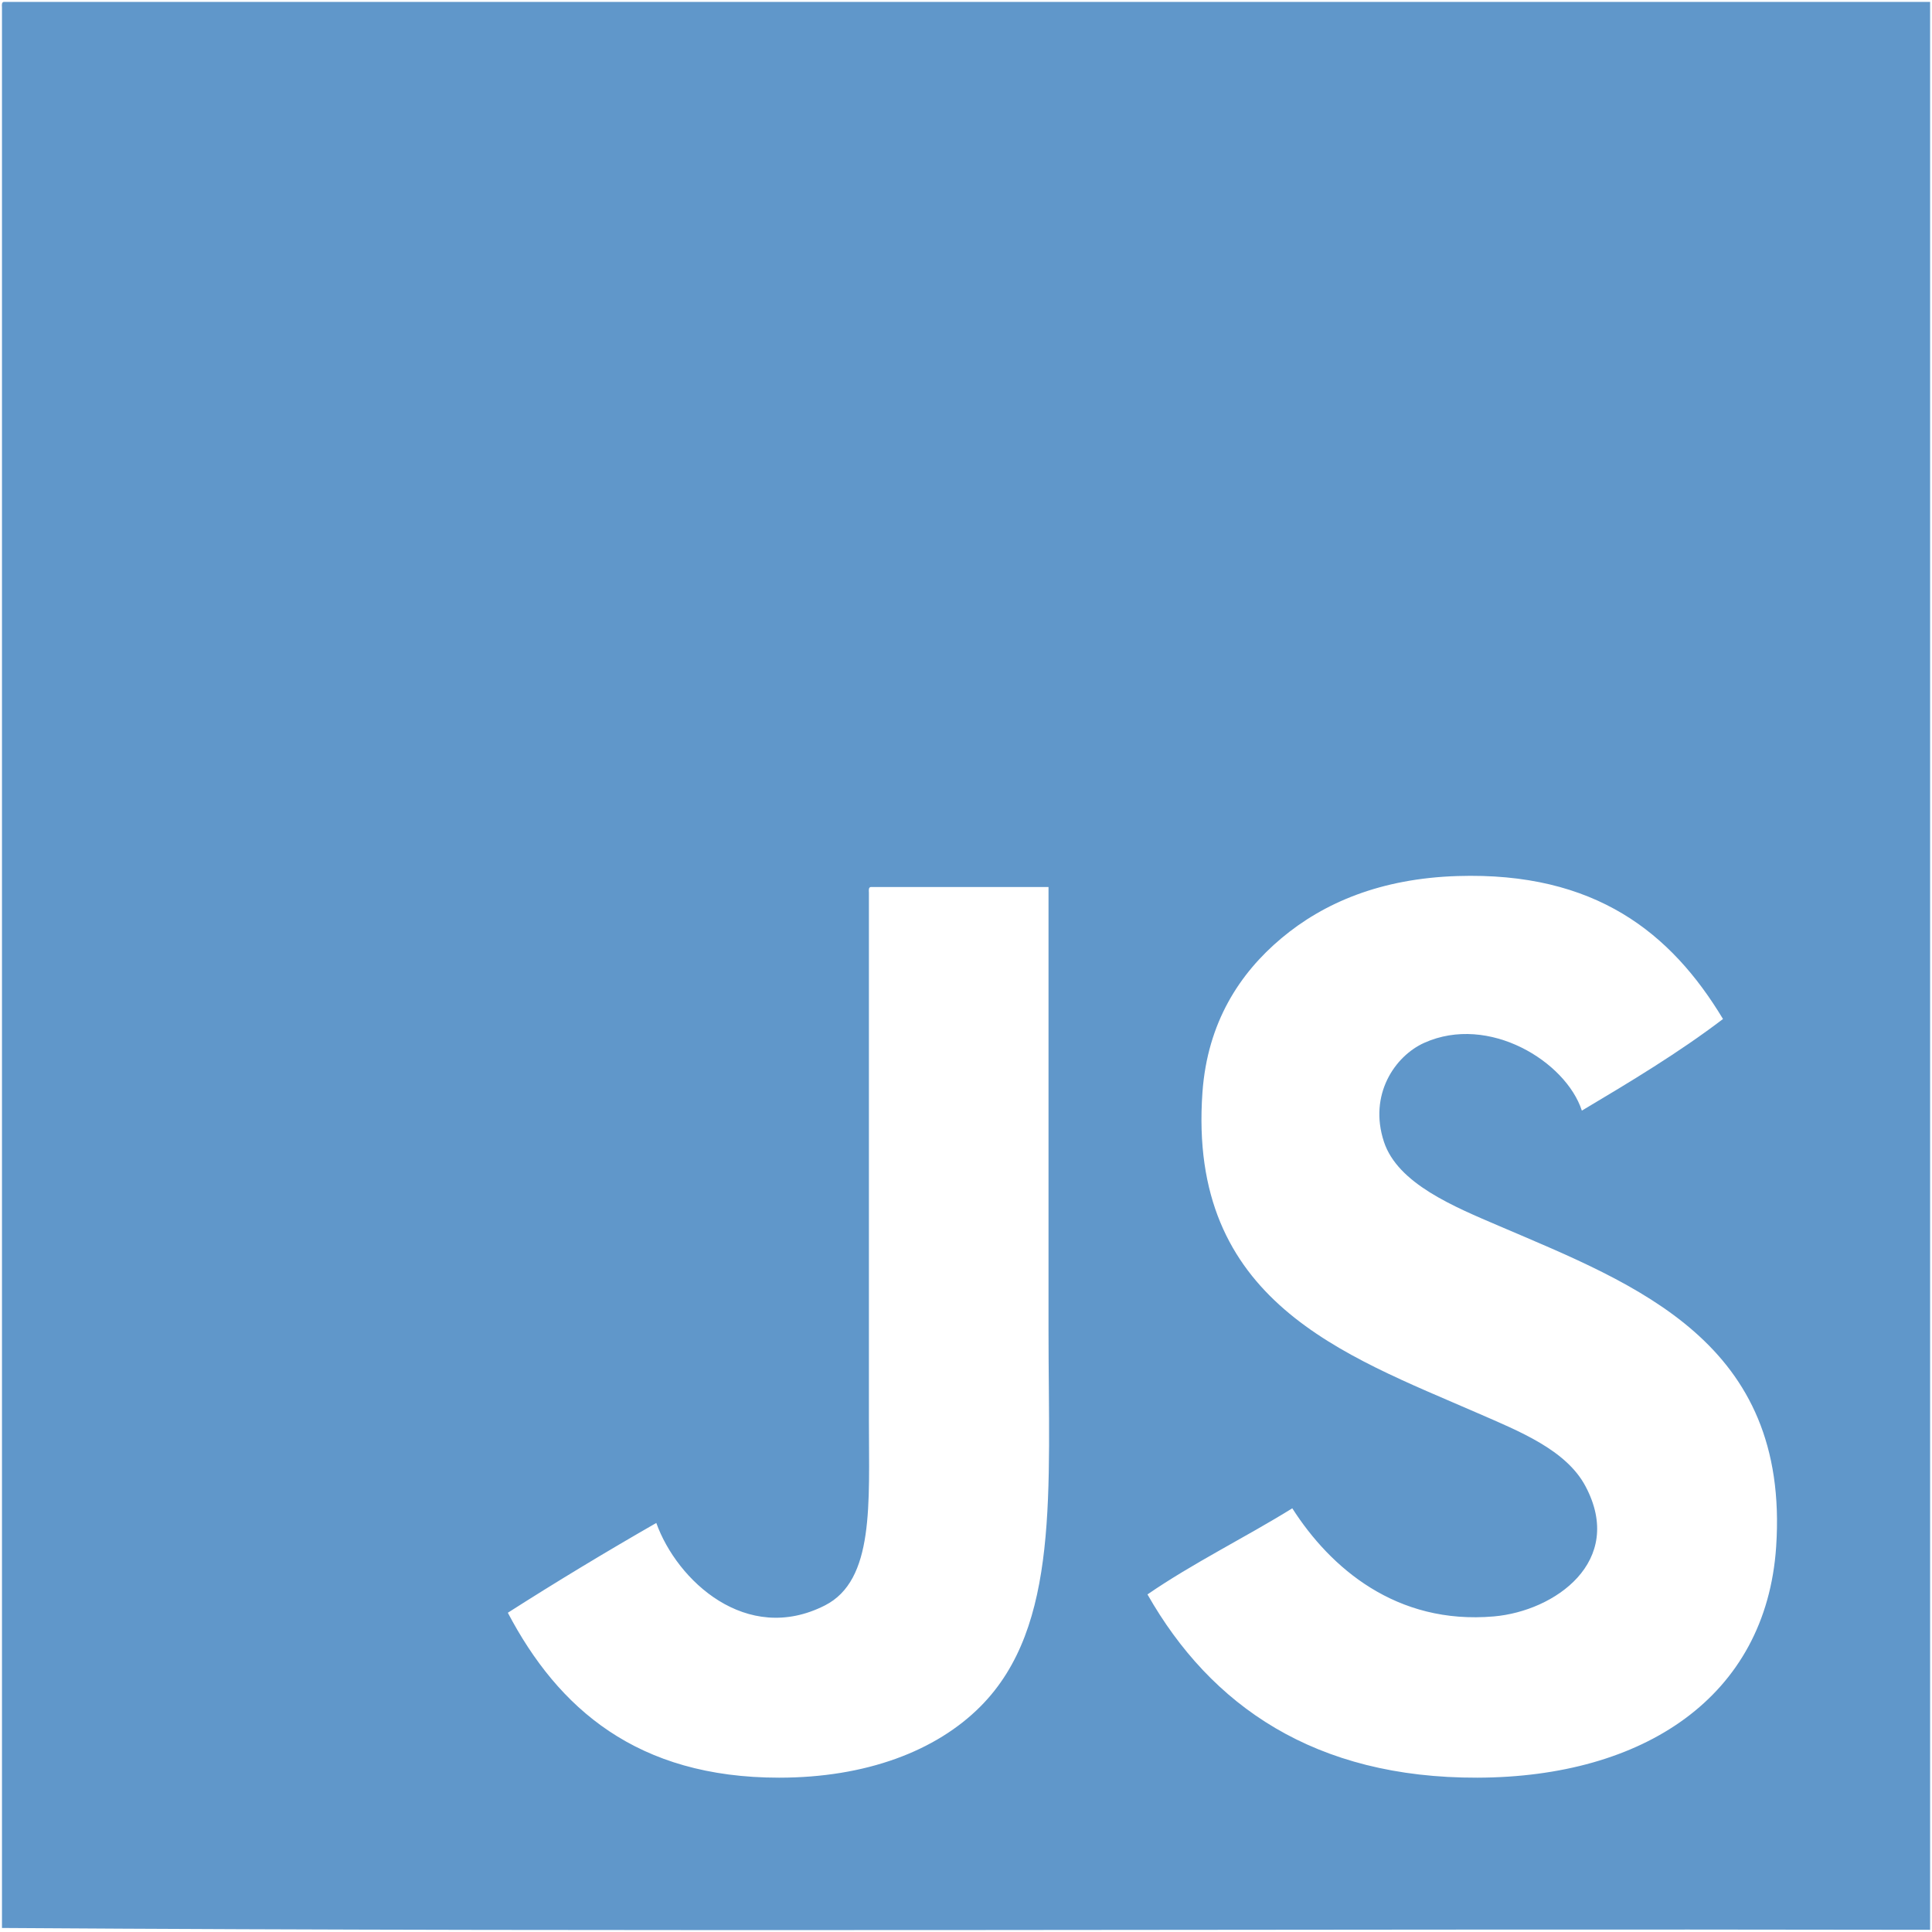 <svg width="90" height="90" viewBox="0 0 90 90" fill="none" xmlns="http://www.w3.org/2000/svg">
<g clip-path="url(#clip0_74_214)">
<path fill-rule="evenodd" clip-rule="evenodd" d="M0.177 0.088C0.077 0.102 0.084 0.223 0.092 0.344C0.092 30.169 0.092 59.989 0.092 89.812C29.863 90.012 59.999 89.841 89.912 89.898C89.912 59.961 89.912 30.025 89.912 0.088C60.002 0.088 30.088 0.088 0.177 0.088ZM45.684 79.483C43.606 81.578 40.327 82.811 36.292 82.811C29.676 82.811 26.002 79.588 23.657 75.128C25.914 73.686 28.221 72.294 30.573 70.945C31.532 73.628 34.771 76.644 38.427 74.787C40.744 73.61 40.477 70.039 40.477 66.164C40.477 58.118 40.477 48.836 40.477 41.578C40.469 41.457 40.462 41.336 40.562 41.321C43.322 41.321 46.083 41.321 48.844 41.321C48.844 47.788 48.844 55.103 48.844 61.981C48.844 69.469 49.379 75.76 45.684 79.483ZM82.74 72.056C82.269 79.067 76.544 82.79 68.823 82.811C61.253 82.833 56.409 79.469 53.454 74.274C55.578 72.812 57.985 71.635 60.2 70.263C61.971 73.033 65.04 75.696 69.591 75.299C72.427 75.052 75.718 72.741 73.86 69.238C72.959 67.54 70.781 66.677 68.823 65.823C62.609 63.112 55.318 60.625 56.015 50.883C56.249 47.629 57.747 45.342 59.687 43.712C61.675 42.042 64.338 40.923 67.884 40.81C74.322 40.603 77.855 43.468 80.264 47.469C78.213 49.032 75.955 50.388 73.689 51.737C72.946 49.453 69.358 47.227 66.347 48.579C64.978 49.193 63.747 50.998 64.469 53.188C65.112 55.142 67.736 56.212 69.847 57.116C76.237 59.851 83.379 62.524 82.74 72.056Z" fill="#6097ca"/>
</g>
<defs>
<clipPath id="clip0_74_214">
<rect width="90" height="90" fill="white"/>
</clipPath>
</defs>
</svg>
